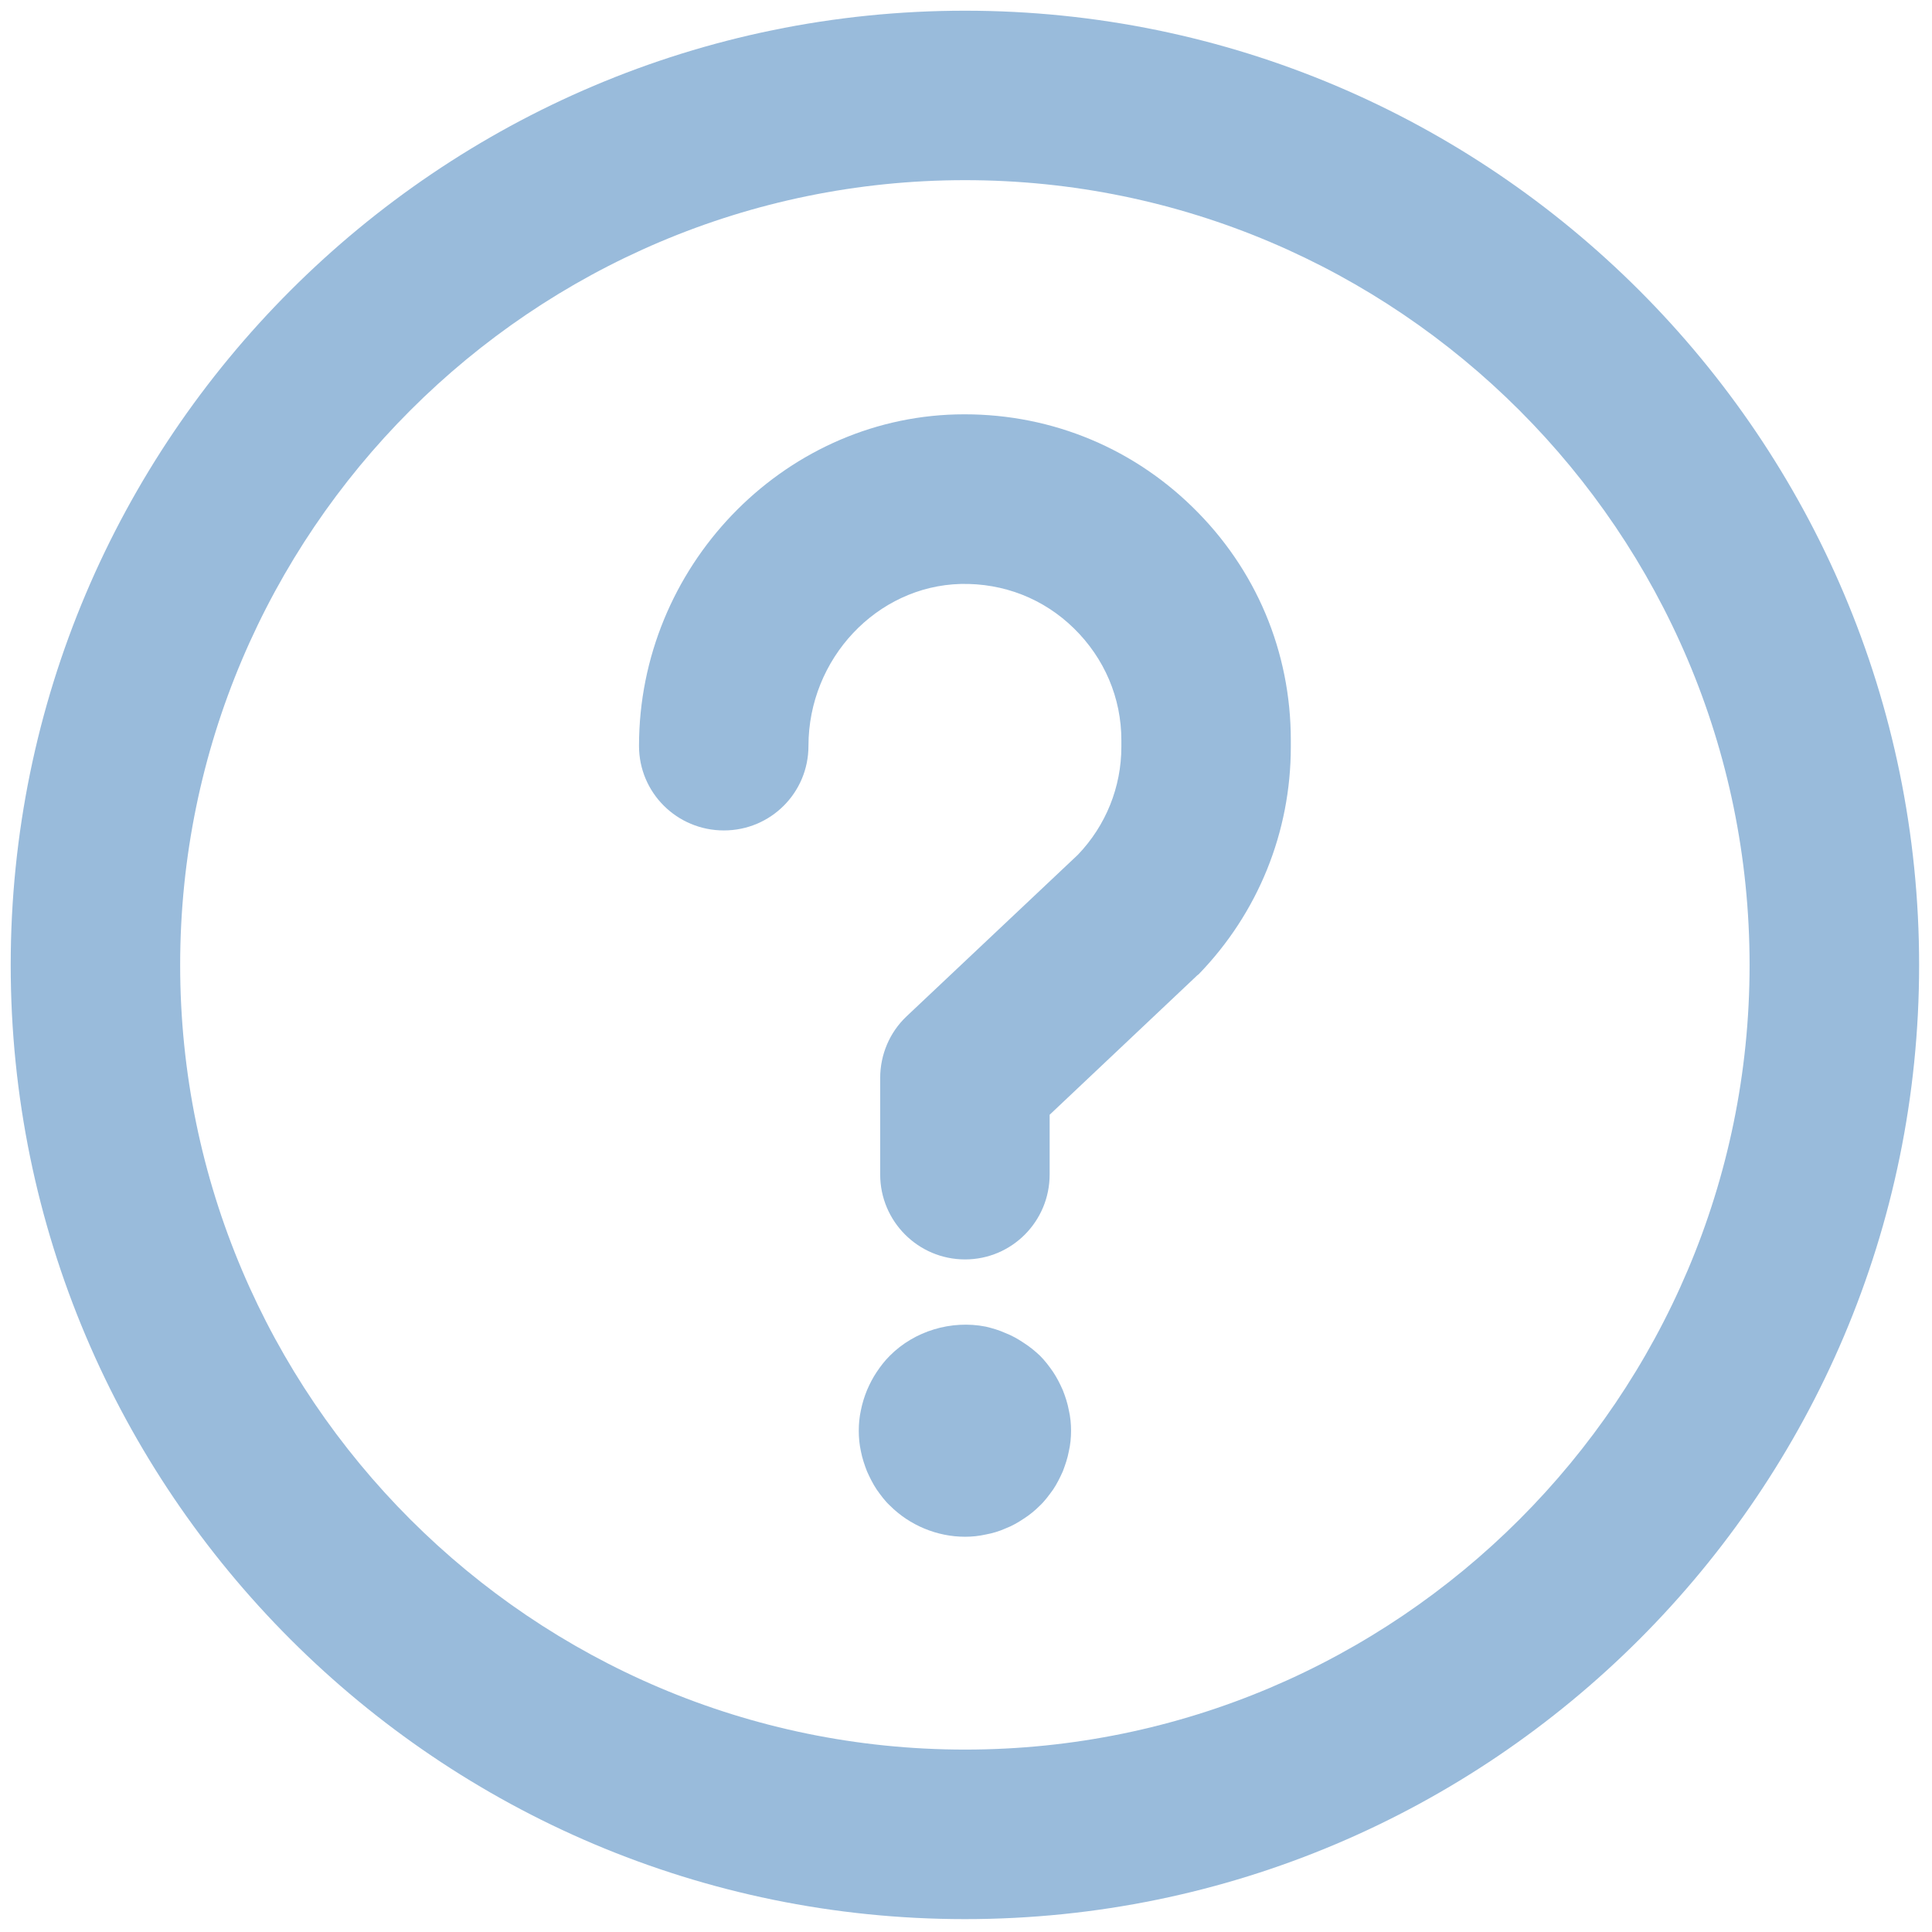 <svg xmlns="http://www.w3.org/2000/svg" xmlns:xlink="http://www.w3.org/1999/xlink" width="24px" height="24px" viewBox="0 0 24 24" version="1.1">
    <g id="surface1">
        <path style=" stroke:none;fill-rule:nonzero;fill:rgb(60%,73.333%,85.882%);fill-opacity:1;" d="M 11.988 15.645 C 11.406 15.645 10.934 15.172 10.934 14.59 L 10.934 13.391 C 10.934 13.102 11.051 12.824 11.262 12.625 L 13.391 10.617 C 13.738 10.254 13.93 9.777 13.93 9.277 L 13.93 9.195 C 13.93 8.668 13.719 8.176 13.34 7.805 C 12.965 7.438 12.469 7.242 11.934 7.254 C 10.891 7.281 10.043 8.184 10.043 9.266 C 10.043 9.848 9.574 10.316 8.992 10.316 C 8.41 10.316 7.938 9.848 7.938 9.266 C 7.938 7.051 9.707 5.203 11.879 5.148 C 12.98 5.121 14.023 5.527 14.812 6.297 C 15.602 7.066 16.035 8.094 16.035 9.195 L 16.035 9.277 C 16.035 10.336 15.629 11.34 14.891 12.102 C 14.879 12.109 14.867 12.121 14.855 12.133 L 13.039 13.848 L 13.039 14.59 C 13.039 15.172 12.57 15.645 11.988 15.645 Z M 11.988 15.645 "></path>
        <path style=" stroke:none;fill-rule:nonzero;fill:rgb(60%,73.333%,85.882%);fill-opacity:1;" d="M 11.988 19.09 C 11.641 19.09 11.301 18.949 11.055 18.703 C 10.992 18.645 10.941 18.574 10.891 18.504 C 10.844 18.434 10.805 18.355 10.77 18.277 C 10.738 18.195 10.711 18.113 10.695 18.031 C 10.676 17.945 10.668 17.859 10.668 17.773 C 10.668 17.688 10.676 17.602 10.695 17.516 C 10.711 17.434 10.738 17.348 10.77 17.27 C 10.805 17.188 10.844 17.113 10.891 17.043 C 10.941 16.969 10.992 16.902 11.055 16.84 C 11.359 16.535 11.816 16.395 12.246 16.48 C 12.328 16.5 12.41 16.523 12.488 16.559 C 12.57 16.59 12.645 16.633 12.715 16.68 C 12.789 16.727 12.855 16.781 12.918 16.84 C 12.98 16.902 13.031 16.969 13.082 17.043 C 13.129 17.113 13.168 17.191 13.203 17.27 C 13.234 17.348 13.262 17.434 13.277 17.516 C 13.297 17.602 13.305 17.688 13.305 17.773 C 13.305 17.859 13.297 17.945 13.277 18.031 C 13.262 18.113 13.234 18.195 13.203 18.277 C 13.168 18.355 13.129 18.434 13.082 18.504 C 13.031 18.574 12.98 18.645 12.918 18.703 C 12.855 18.766 12.789 18.82 12.715 18.867 C 12.645 18.914 12.57 18.957 12.488 18.988 C 12.41 19.023 12.328 19.047 12.246 19.062 C 12.156 19.082 12.074 19.09 11.988 19.09 Z M 11.988 19.09 "></path>
        <path style=" stroke:none;fill-rule:nonzero;fill:rgb(60%,73.333%,85.882%);fill-opacity:1;" d="M 11.988 23.84 C 5.449 23.84 0.133 18.523 0.133 11.988 C 0.133 5.449 5.449 0.133 11.988 0.133 C 18.523 0.133 23.84 5.449 23.84 11.988 C 23.84 18.523 18.523 23.84 11.988 23.84 Z M 11.988 2.238 C 6.613 2.238 2.238 6.613 2.238 11.988 C 2.238 17.359 6.613 21.734 11.988 21.734 C 17.359 21.734 21.734 17.359 21.734 11.988 C 21.734 6.613 17.359 2.238 11.988 2.238 Z M 11.988 2.238 "></path>
    </g>
</svg>